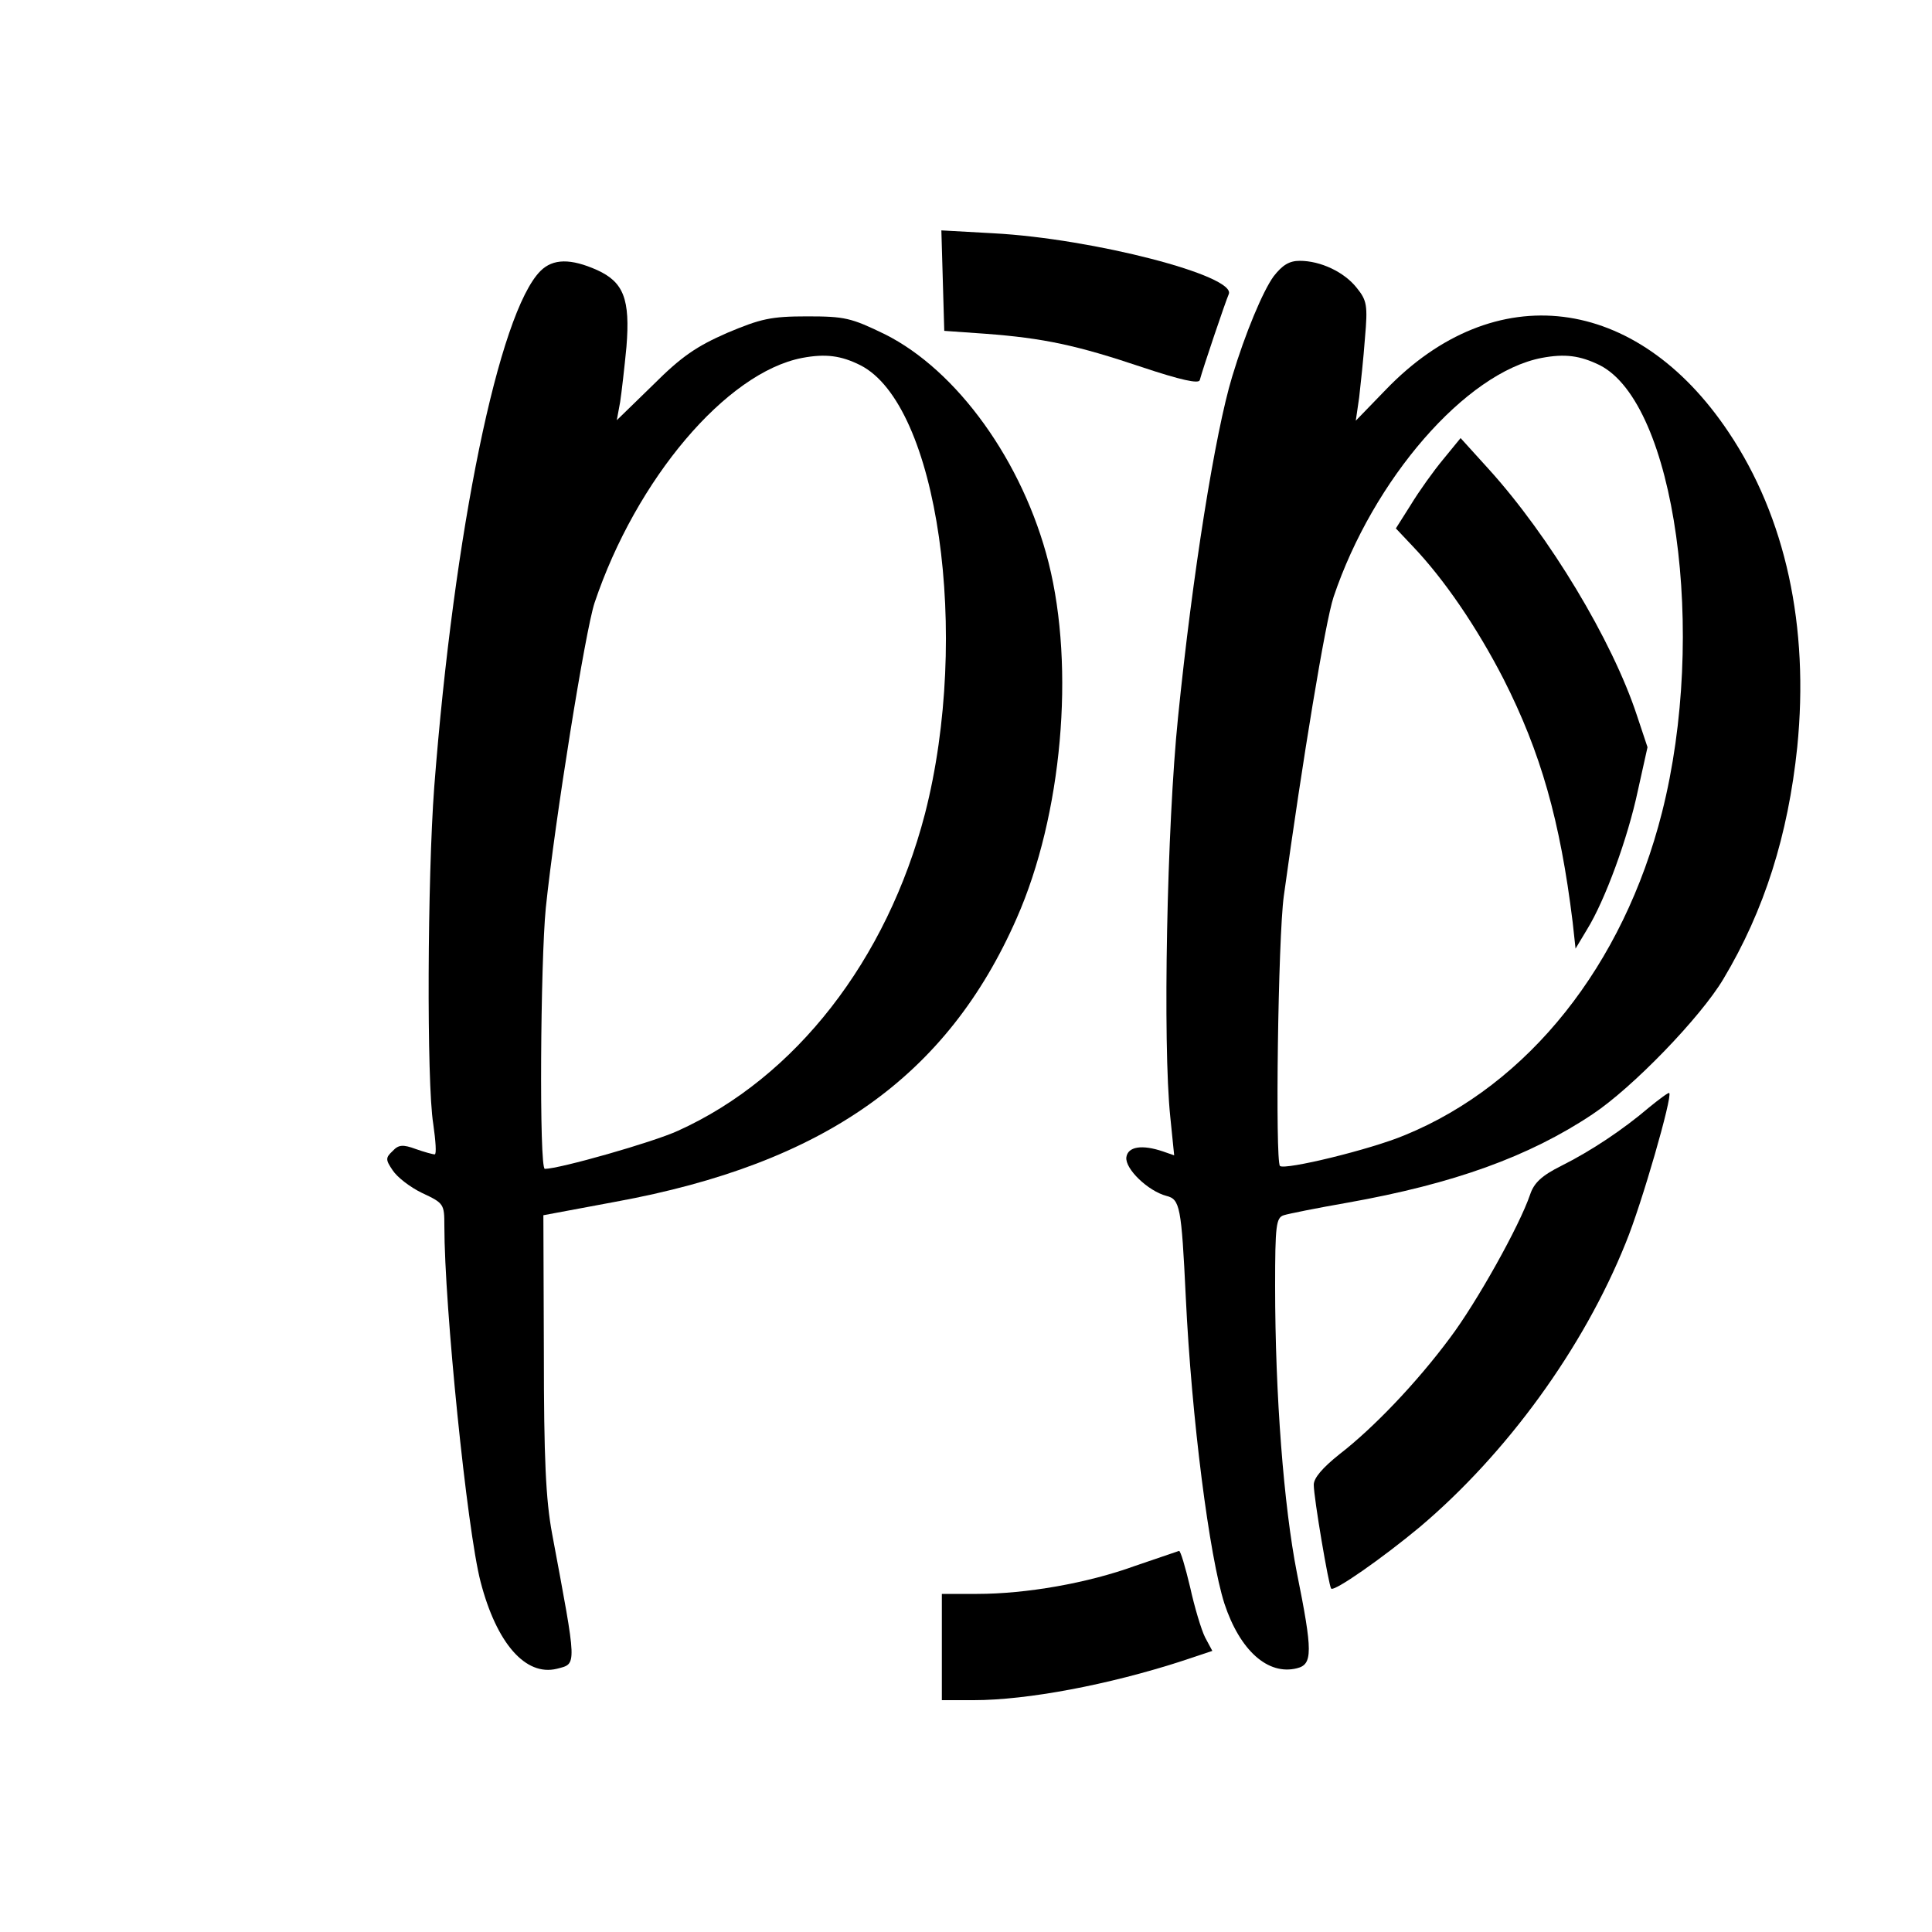 <?xml version="1.0" standalone="no"?>
<!DOCTYPE svg PUBLIC "-//W3C//DTD SVG 20010904//EN"
 "http://www.w3.org/TR/2001/REC-SVG-20010904/DTD/svg10.dtd">
<svg version="1.0" xmlns="http://www.w3.org/2000/svg"
 width="400pt" height="400pt" viewBox="0 0 400 400"
 preserveAspectRatio="xMidYMid meet">
<g transform="translate(0,400) scale(0.1,-0.1)"
fill="#000000" stroke="none">
<path d="M1952 3419 l3 -104 85 -6 c121 -9 190 -24 324 -69 81 -27 118 -35
120 -27 6 23 53 162 60 178 16 38 -281 115 -487 126 l-108 6 3 -104z"/>
<path d="M1119 3439 c-86 -86 -179 -538 -220 -1069 -14 -187 -16 -611 -2 -697
5 -35 7 -63 3 -63 -4 0 -22 5 -39 11 -27 10 -36 9 -48 -4 -15 -14 -15 -18 0
-40 9 -14 36 -35 61 -47 45 -21 46 -23 46 -68 0 -166 47 -630 75 -737 33 -127
93 -196 158 -180 42 11 42 1 -10 280 -13 70 -17 155 -17 375 l-1 284 150 28
c431 79 686 259 830 587 94 213 121 518 66 736 -53 209 -189 398 -339 473 -70
34 -83 37 -161 37 -75 0 -96 -5 -165 -34 -64 -28 -95 -49 -154 -108 l-75 -73
7 38 c3 20 9 72 13 114 8 99 -6 134 -61 159 -54 24 -91 24 -117 -2z m662 -195
c161 -81 229 -559 134 -929 -79 -303 -268 -546 -511 -656 -52 -24 -246 -79
-276 -79 -12 0 -9 429 2 540 19 183 82 575 101 632 86 256 273 477 430 507 48
9 80 5 120 -15z"/>
<path d="M2637 3428 c-22 -30 -59 -118 -86 -208 -35 -115 -82 -408 -112 -705
-23 -224 -32 -676 -16 -828 l8 -79 -23 8 c-44 15 -73 10 -76 -12 -3 -24 45
-70 83 -80 28 -7 31 -22 40 -209 12 -253 49 -538 80 -635 32 -97 90 -149 150
-134 33 8 33 34 0 198 -27 138 -45 367 -45 593 0 126 2 142 18 147 9 3 69 15
132 26 219 39 375 95 507 183 83 55 224 201 271 280 85 142 134 298 153 480
25 250 -24 476 -142 652 -191 286 -485 322 -710 88 l-62 -64 7 48 c3 26 9 82
12 123 6 68 4 78 -17 104 -26 33 -75 56 -118 56 -22 0 -36 -9 -54 -32z m675
-184 c156 -79 223 -555 129 -926 -80 -316 -276 -563 -532 -668 -71 -30 -249
-73 -259 -64 -10 11 -4 472 8 559 39 283 86 568 103 619 82 244 274 465 431
495 48 9 79 5 120 -15z"/>
<path d="M2988 3049 c-20 -24 -50 -66 -67 -94 l-31 -49 34 -36 c66 -69 134
-169 189 -276 77 -152 117 -292 143 -503 l6 -55 24 40 c37 60 84 188 105 287
l20 90 -22 66 c-51 155 -181 371 -307 510 l-58 64 -36 -44z"/>
<path d="M3414 1707 c-54 -46 -120 -90 -182 -121 -40 -20 -56 -35 -64 -59 -22
-65 -111 -224 -166 -297 -69 -93 -159 -187 -229 -241 -35 -28 -53 -49 -53 -63
0 -27 31 -209 36 -215 6 -7 106 63 183 127 180 152 339 370 427 589 33 80 97
303 90 310 -1 2 -20 -12 -42 -30z"/>
<path d="M2350 758 c-99 -36 -226 -58 -327 -58 l-73 0 0 -110 0 -110 66 0
c111 0 280 32 431 81 l63 21 -15 28 c-8 16 -22 63 -31 104 -10 42 -20 76 -23
75 -3 -1 -44 -15 -91 -31z"/>
</g>
</svg>

